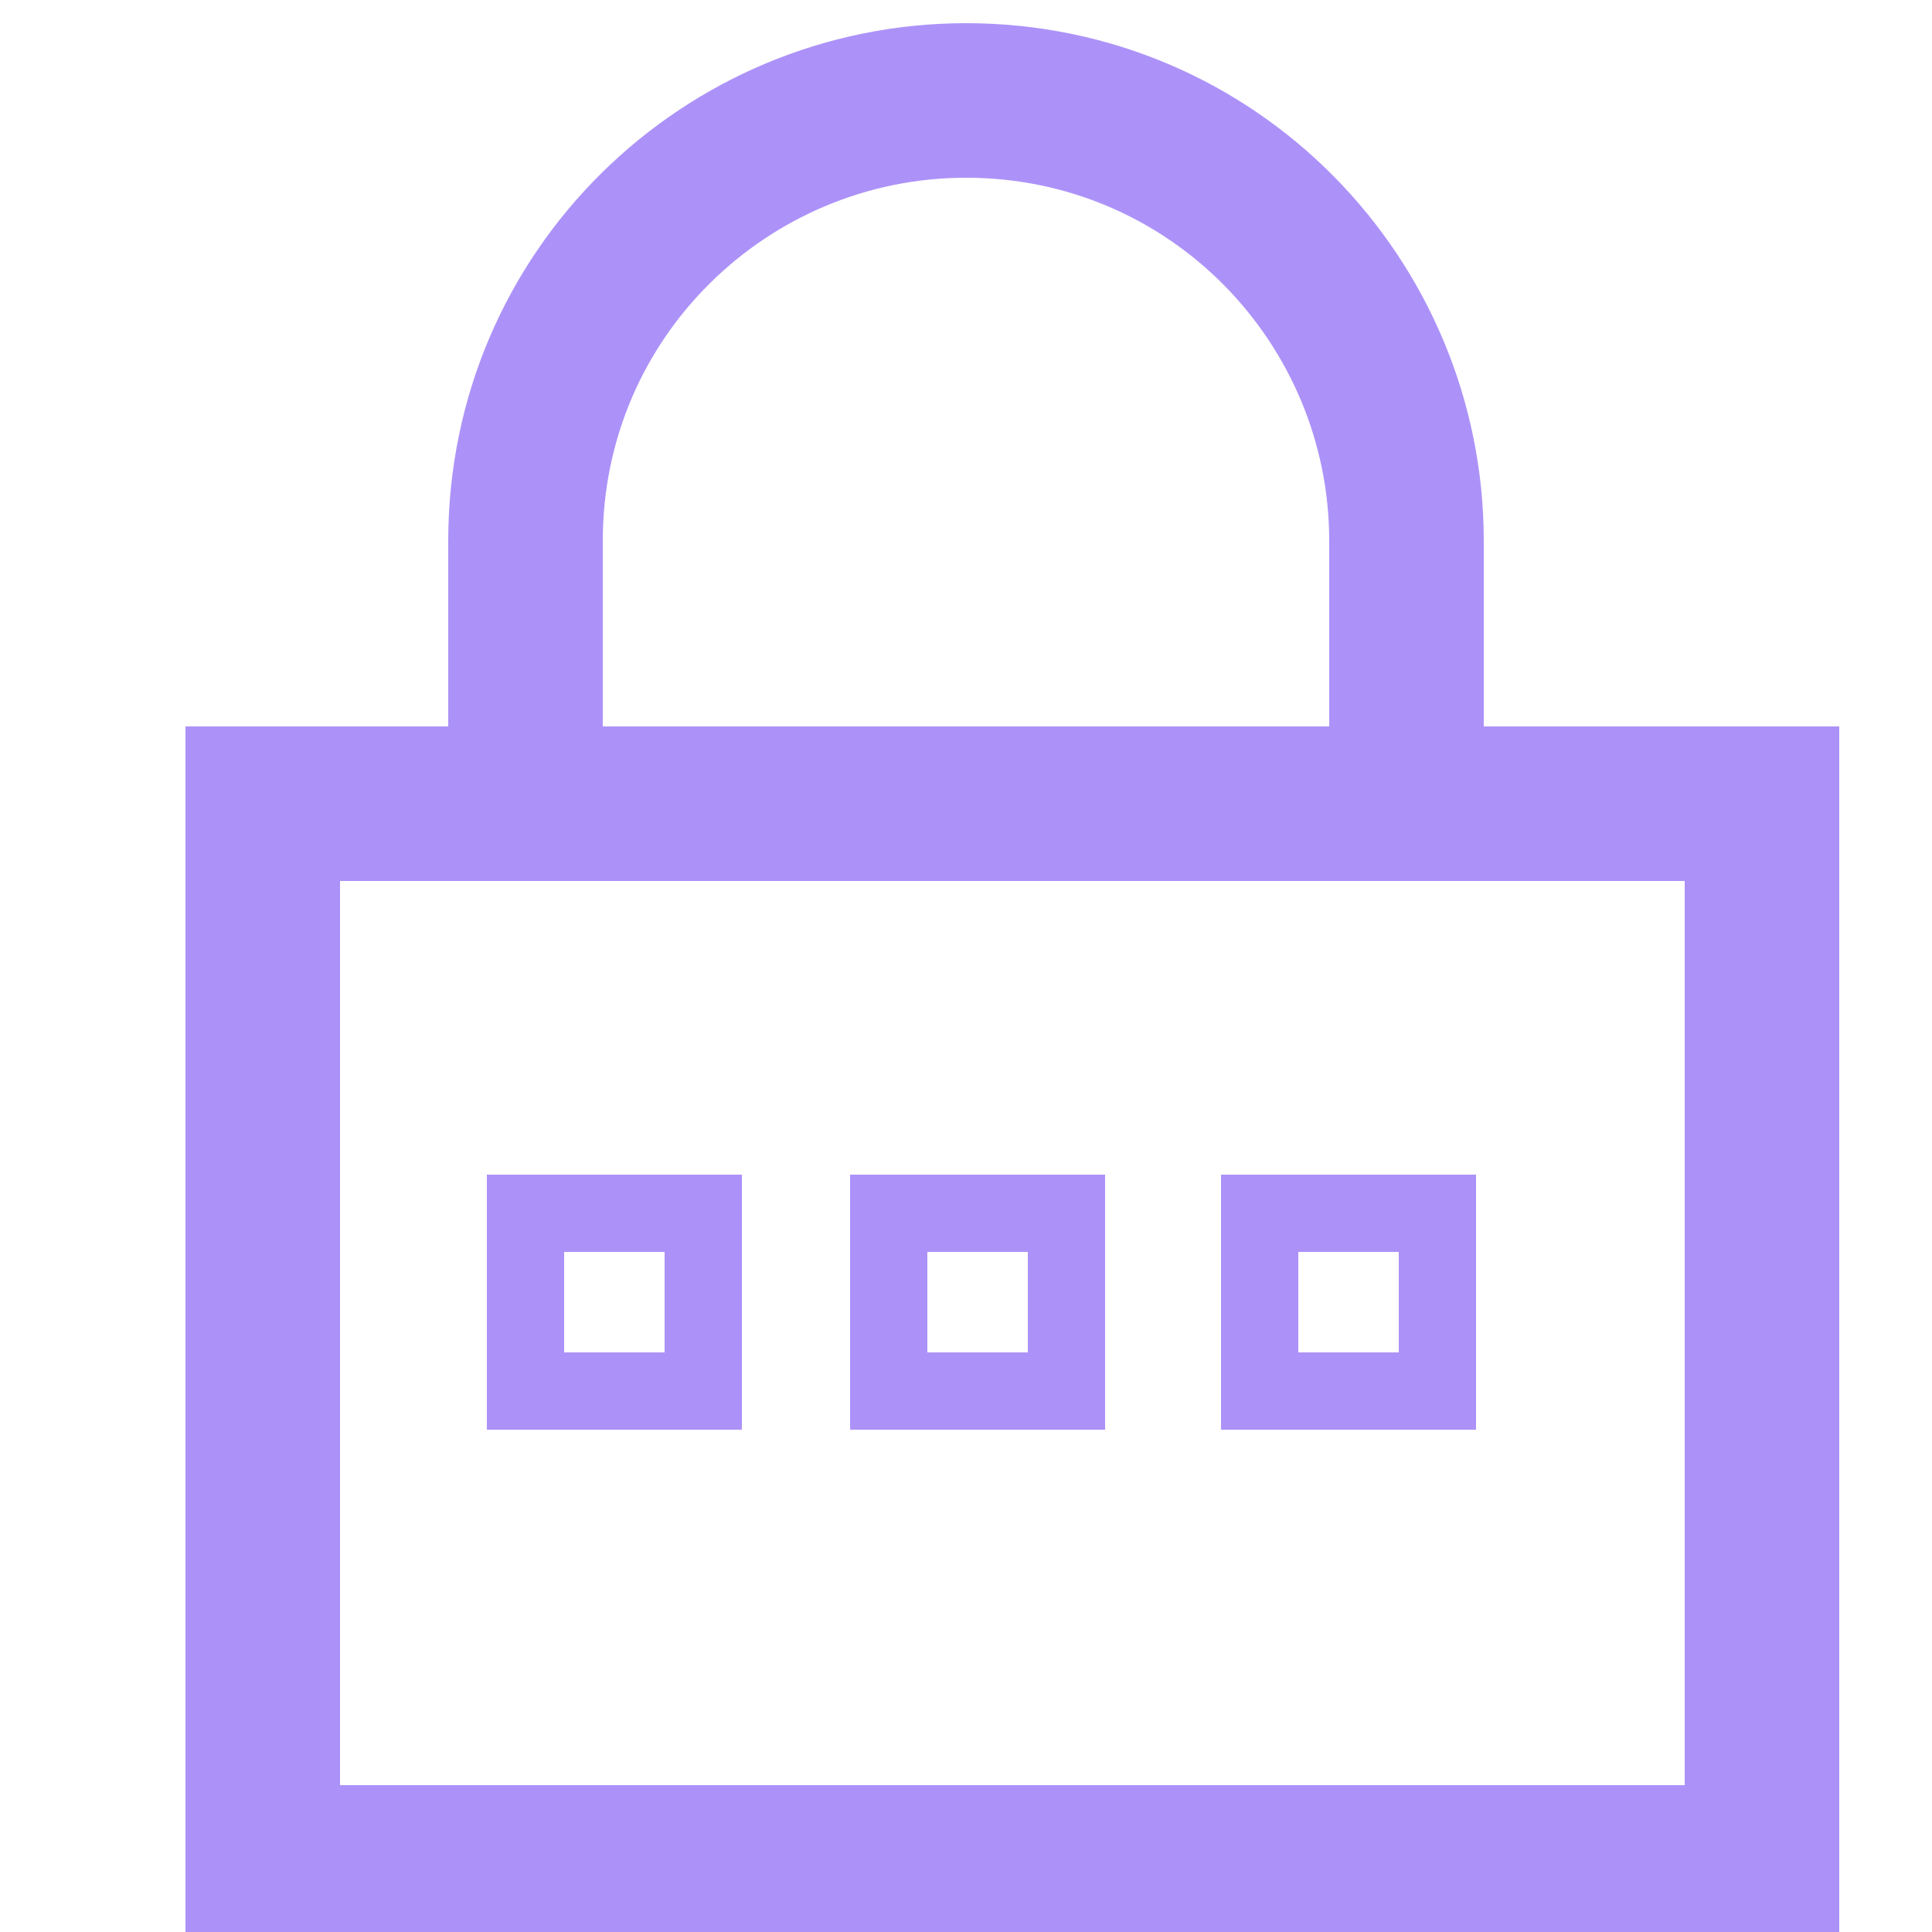 <?xml version="1.0" encoding="utf-8"?>
<!-- Generator: Adobe Illustrator 24.3.0, SVG Export Plug-In . SVG Version: 6.00 Build 0)  -->
<svg version="1.1" id="Layer_1" xmlns="http://www.w3.org/2000/svg" xmlns:xlink="http://www.w3.org/1999/xlink" x="0px" y="0px"
	 viewBox="0 0 25 25" style="enable-background:new 0 0 25 25;" xml:space="preserve">
<style type="text/css">
	.st0{display:none;}
	.st1{display:inline;fill:#FFFFFF;stroke:#AC92F8;stroke-width:2;}
	.st2{display:inline;}
	.st3{fill:none;stroke:#AC92F8;stroke-width:2;}
	.st4{display:inline;fill:none;stroke:#6039D5;}
	.st5{display:inline;fill:#6039D5;}
	.st6{display:inline;fill:none;stroke:#6039D5;stroke-width:2;}
	.st7{fill:none;stroke:#6039D5;}
	.st8{fill:#6039D5;}
	.st9{display:inline;fill:none;stroke:#AC92F8;stroke-width:2;}
	.st10{display:inline;fill:none;stroke:#AC92F8;stroke-width:2;stroke-miterlimit:10;}
	.st11{display:inline;fill:none;stroke:#AC92F8;}
	.st12{display:inline;fill:none;stroke:#AC92F8;stroke-miterlimit:10;}
	.st13{display:inline;fill:#AC92F8;}
	.st14{fill:none;stroke:#AC92F8;stroke-width:2;stroke-miterlimit:10;}
	.st15{fill:none;stroke:#AC92F8;stroke-miterlimit:10;}
</style>
<g class="st0">
	<rect x="1.5" y="3" class="st1" width="21.9" height="19"/>
	<g class="st2">
		<polyline class="st3" points="6.4,8.2 10.3,11.6 6.4,15.6 		"/>
		<line class="st3" x1="12" y1="16.8" x2="18.6" y2="16.8"/>
	</g>
</g>
<g class="st0">
	<rect x="3.4" y="3.2" class="st4" width="17.7" height="18.3"/>
	<rect x="7.4" y="7.5" class="st5" width="9.7" height="9.7"/>
	<line class="st4" x1="0" y1="8.5" x2="3" y2="8.5"/>
	<line class="st4" x1="0" y1="16.2" x2="3.1" y2="16.2"/>
	<line class="st4" x1="8.3" y1="24.6" x2="8.3" y2="22.1"/>
	<line class="st4" x1="16.1" y1="24.6" x2="16.1" y2="21.5"/>
	<line class="st4" x1="21.3" y1="16.2" x2="25" y2="16.2"/>
	<line class="st4" x1="21.3" y1="8.5" x2="25" y2="8.5"/>
	<line class="st4" x1="8.3" y1="3.2" x2="8.3" y2="0.4"/>
	<line class="st4" x1="16.1" y1="3.2" x2="16.1" y2="0.4"/>
</g>
<g class="st0">
	<path class="st4" d="M5.4,23.8c0,0,7.7-7,14,0l2.3-4.7l-2.7-2v-4.9c0-1.7-0.4-3.3-1.1-4.8c-1.1-2.3-3.1-6.2-5.7-6.2
		c0,0-7.8,3.8-6.9,16.2l-0.1,0.8l-2,1L5.4,23.8z"/>
	<circle class="st5" cx="12.4" cy="11.2" r="1.8"/>
</g>
<g class="st0">
	<circle class="st6" cx="12.5" cy="12.5" r="11.3"/>
	<polyline class="st6" points="7.4,10.9 16.6,10.9 12.5,6.8 	"/>
	<polyline class="st6" points="16.6,15.8 7.4,15.8 10.9,18.8 	"/>
</g>
<g class="st0">
	<polygon class="st6" points="4,4.2 12.4,1.7 21,4.2 20.5,15.7 12.5,23.3 4,16.5 	"/>
	<polyline class="st6" points="8.7,11.8 11.8,15.3 17.6,10 	"/>
</g>
<g class="st0">
	<rect x="11.9" y="2.6" class="st4" width="11.8" height="19.9"/>
	<polyline class="st4" points="12,7.5 1.2,7.6 1.2,22.4 11.9,22.4 	"/>
	<g class="st2">
		<rect x="15.2" y="11" class="st7" width="5.3" height="1.5"/>
		<rect x="15.2" y="14.6" class="st7" width="5.3" height="1.5"/>
		<rect x="15.2" y="18.3" class="st7" width="5.3" height="1.5"/>
	</g>
	<rect x="4.5" y="14.4" class="st4" width="5.3" height="1.5"/>
	<rect x="4.5" y="18" class="st4" width="5.3" height="1.5"/>
</g>
<g class="st0">
	<path class="st6" d="M5.9,1.4c0,0,3.1,1.3,3.6,4.8C9.8,7.9,8.7,9.5,7,9.6C5.1,9.8,2.7,9.3,1.6,5.9"/>
	<line class="st6" x1="24" y1="23.6" x2="9.5" y2="8.5"/>
	<line class="st6" x1="2.1" y1="23.6" x2="11.5" y2="14.5"/>
	<line class="st6" x1="15.5" y1="11.5" x2="23.1" y2="3.2"/>
</g>
<g class="st0">
	<g class="st2">
		<path class="st8" d="M20.9,10.5L20.9,10.5l-0.1-1.4c0-4.6-3.7-8.2-8.2-8.2S4.4,4.5,4.4,9.1v1.4H4.1c-1.3,0-2.3,1.1-2.3,2.4v3.6
			c0,1.3,1,2.3,2.2,2.3l0,0h2.1c0.3,0,0.5-0.3,0.5-0.6l0,0v-7.1c0-0.3-0.2-0.7-0.5-0.7H5.6V9.1c0-4,3.1-7.1,7-7.1s7.1,3.2,7.1,7.1
			v1.4h-0.6c-0.3,0-0.5,0.3-0.5,0.7v7.1c0,0.3,0.2,0.6,0.5,0.6l0,0h0.7L19.7,19c-0.9,1.2-2.2,1.8-3.7,1.8c-0.3-1.5-1.8-2.5-3.4-2.2
			c-1.3,0.3-2.3,1.4-2.3,2.8c0,1.6,1.3,2.9,2.9,2.9c0.8,0,1.5-0.3,2.1-0.9c0.4-0.4,0.6-0.9,0.7-1.4c1.8,0,3.5-0.8,4.6-2.3l0.5-0.8
			c1.2-0.1,2-0.9,2-2v-3.6C23.2,12,22.3,10.5,20.9,10.5z M5.6,17.7H4.1c-0.6,0-1.1-0.5-1.1-1.2l0,0v-3.6c0-0.7,0.5-1.3,1.1-1.3h1.5
			V17.7z M14.5,22.5c-0.3,0.3-0.8,0.5-1.2,0.5c-0.9,0-1.7-0.8-1.7-1.7c0-0.9,0.8-1.7,1.7-1.7s1.7,0.8,1.7,1.7l0,0
			C15,21.8,14.8,22.2,14.5,22.5z M22,16.8c0,0.8-0.8,0.9-1.1,0.9h-1.2v-6.1h1.2c0.6,0,1.1,0.9,1.1,1.6V16.8z"/>
	</g>
</g>
<g class="st0">
	<rect x="1.6" y="3" class="st1" width="21.9" height="19"/>
	<polyline class="st9" points="2.5,4 11.5,12.2 22.4,4 	"/>
</g>
<g class="st0">
	<polygon class="st10" points="4.2,4 4.2,16.7 12.5,23.6 20.8,16.4 20.8,4 12.5,1.4 	"/>
	<polyline class="st10" points="7.9,12.5 12.5,15.2 17.7,9.2 	"/>
</g>
<g class="st0">
	<polyline class="st9" points="8.5,19 1.6,12.5 8.7,6 	"/>
	<polyline class="st9" points="17.3,19.1 23.4,12.6 17.5,6.1 	"/>
	<line class="st9" x1="15.1" y1="5.4" x2="10.9" y2="19.1"/>
</g>
<g class="st0">
	<path class="st11" d="M22.8,4.6c-0.5-1.8-4.1-3.5-10.3-3.5S2.7,2.8,2.2,4.6c0,0.1-0.1,0.1-0.1,0.2V5v4.8V10v0.2v4.6V15v0.2v5
		c0,0.1,0,0.1,0,0.2c0.5,2,4.9,3.5,10.3,3.5s9.8-1.5,10.3-3.5c0-0.1,0.1-0.1,0.1-0.2v-5V15v-0.2v-4.6V10V9.8V5V4.8
		C22.9,4.8,22.8,4.7,22.8,4.6z M22,15.2c0,0.1,0,0.1,0,0.2c0,0,0,0.1-0.1,0.1c0,0.1-0.1,0.1-0.1,0.2l-0.1,0.1c0,0.1-0.1,0.1-0.2,0.2
		l-0.1,0.1c-0.1,0.1-0.1,0.1-0.2,0.2c0,0-0.1,0-0.1,0.1c-0.1,0.1-0.2,0.1-0.3,0.2h-0.1c-0.1,0.1-0.3,0.1-0.4,0.2c0,0,0,0-0.1,0
		c-0.2,0.1-0.3,0.1-0.5,0.2l0,0c-0.9,0.4-2.1,0.7-3.6,0.9l0,0c-0.3,0-0.6,0.1-0.8,0.1h-0.1c-0.2,0-0.5,0-0.7,0c-0.1,0-0.2,0-0.4,0
		s-0.4,0-0.6,0c-0.3,0-0.7,0-1,0s-0.7,0-1,0c-0.2,0-0.4,0-0.6,0c-0.1,0-0.2,0-0.4,0c-0.3,0-0.5,0-0.8-0.1H9.6
		c-0.3,0-0.6-0.1-0.8-0.1l0,0c-1.4-0.2-2.6-0.5-3.6-0.9l0,0c-0.2-0.1-0.3-0.1-0.5-0.2c0,0,0,0-0.1,0c-0.1-0.1-0.3-0.1-0.4-0.2H4.1
		c-0.1-0.1-0.2-0.1-0.3-0.2c0,0-0.1,0-0.1-0.1c0-0.1-0.1-0.2-0.2-0.2l-0.1-0.1c-0.1-0.1-0.1-0.1-0.2-0.2l-0.1-0.1
		c0-0.1-0.1-0.1-0.1-0.2c0,0,0-0.1-0.1-0.1c0-0.1,0-0.1,0-0.2c0-0.1,0-0.1,0-0.2v-0.1c0-0.1,0-0.1,0-0.2v-3.1l0,0
		c0.1,0.1,0.2,0.2,0.3,0.2C4.8,13,8,14,12.5,14s7.6-0.9,9.2-2.1c0.1-0.1,0.2-0.2,0.3-0.3l0,0v3.1c0,0.1,0,0.1,0,0.2V15
		C22,15.1,22,15.1,22,15.2z M22,6.6v3.1c0,0.1,0,0.1,0,0.2V10c0,0.1,0,0.1,0,0.2c0,0.1,0,0.1,0,0.2c0,0,0,0.1-0.1,0.1
		c0,0.1-0.1,0.1-0.1,0.2l-0.1,0.1c0,0.1-0.1,0.1-0.2,0.2l-0.1,0.1c-0.1,0.1-0.1,0.1-0.2,0.2c0,0-0.1,0-0.1,0.1
		c-0.1,0.1-0.2,0.1-0.3,0.2h-0.1c-0.1,0.1-0.3,0.1-0.4,0.2c0,0,0,0-0.1,0c-0.2,0.1-0.3,0.1-0.5,0.2l0,0c-0.9,0.4-2.1,0.7-3.6,0.9
		l0,0c-0.3,0-0.6,0.1-0.8,0.1h-0.1c-0.3,0-0.5,0.1-0.8,0.1c-0.1,0-0.2,0-0.4,0s-0.4,0-0.6,0c-0.3,0-0.7,0-1,0s-0.7,0-1,0
		c-0.2,0-0.4,0-0.6,0c-0.1,0-0.2,0-0.4,0c-0.3,0-0.5,0-0.8-0.1H9.5c-0.3,0-0.6-0.1-0.8-0.1l0,0c-1.4-0.2-2.6-0.5-3.6-0.9l0,0
		c-0.2-0.1-0.3-0.1-0.5-0.2c0,0,0,0-0.1,0c-0.1-0.1-0.3-0.1-0.4-0.2H4c-0.1-0.1-0.2-0.1-0.3-0.2c0,0-0.1,0-0.1-0.1
		c-0.1-0.1-0.2-0.1-0.2-0.2L3.3,11c-0.1-0.1-0.1-0.1-0.2-0.2L3,10.7c0-0.1-0.1-0.1-0.1-0.2c0,0,0-0.1-0.1-0.1c0-0.1,0-0.1,0-0.2
		c0-0.1,0-0.1,0-0.2V9.9c0-0.1,0-0.1,0-0.2V6.6c0,0,0.1,0.1,0.2,0.1c0,0,0.1,0,0.1,0.1C3.3,6.9,3.5,7,3.6,7.1c0,0,0.1,0,0.1,0.1
		c0.1,0,0.3,0.1,0.4,0.2c0.1,0,0.1,0.1,0.2,0.1c0.2,0.1,0.3,0.2,0.5,0.2h0.1C5,7.8,5.2,7.9,5.4,8c0.1,0,0.1,0,0.2,0
		C5.8,8.1,6,8.1,6.1,8.2c0.1,0,0.1,0,0.2,0.1c0.2,0.1,0.5,0.1,0.8,0.2h0.1c0.2,0.1,0.5,0.1,0.7,0.1c0.1,0,0.2,0,0.3,0
		c0.2,0,0.5,0.1,0.7,0.1c0.1,0,0.1,0,0.2,0c0.3,0,0.6,0.1,1,0.1c0.1,0,0.2,0,0.2,0c0.3,0,0.5,0,0.8,0c0.1,0,0.2,0,0.3,0
		c0.4,0,0.7,0,1.1,0s0.7,0,1.1,0c0.1,0,0.2,0,0.3,0c0.3,0,0.5,0,0.8,0c0.1,0,0.2,0,0.2,0c0.3,0,0.6-0.1,1-0.1c0.1,0,0.1,0,0.2,0
		c0.2,0,0.5-0.1,0.7-0.1c0.1,0,0.2,0,0.3,0c0.2,0,0.5-0.1,0.7-0.1h0.1c0.3-0.1,0.5-0.1,0.8-0.2c0.1,0,0.1,0,0.2-0.1
		C19,8.1,19.2,8.1,19.4,8c0.1,0,0.1,0,0.2-0.1c0.2-0.1,0.4-0.2,0.6-0.2h0.1c0.2-0.1,0.3-0.1,0.5-0.2c0.1,0,0.1-0.1,0.2-0.1
		c0.1-0.1,0.3-0.1,0.4-0.2c0,0,0.1,0,0.1-0.1c0.1-0.1,0.3-0.2,0.4-0.3c0,0,0.1,0,0.1-0.1C21.9,6.7,22,6.7,22,6.6z M12.5,1.9
		C18.1,1.9,22,3.6,22,5s-3.9,3.1-9.5,3.1S3,6.5,3,5S6.9,1.9,12.5,1.9z M22,20C22,20.1,22,20.1,22,20c-0.2,1.5-4.1,3-9.5,3
		S3.2,21.5,3,20c0,0,0,0,0-0.1v-3.5l0,0c0.1,0.1,0.2,0.2,0.3,0.2c1.6,1.2,4.7,2.1,9.2,2.1s7.6-0.9,9.2-2.1c0.1-0.1,0.2-0.2,0.3-0.3
		l0,0V20z"/>
</g>
<g class="st0">
	<polygon class="st10" points="21.8,4 21.8,17.7 12.3,23.9 3.2,18.2 3.2,4 12.5,1.1 	"/>
	<polygon class="st12" points="13.5,6.9 13.5,12.5 16.1,12.5 12.5,17.9 12.2,13.1 9.3,14.2 	"/>
</g>
<g class="st0">
	<polygon class="st10" points="12.3,1.2 21.1,3.5 21.1,16.3 12.3,23.8 3.9,16.3 3.9,3.5 	"/>
	<circle class="st13" cx="12.3" cy="8.7" r="1.6"/>
	<line class="st10" x1="12.3" y1="15.5" x2="12.3" y2="8.7"/>
</g>
<g class="st0">
	<rect x="1.6" y="0.9" class="st10" width="21.8" height="23.2"/>
	<line class="st10" x1="1.6" y1="12.5" x2="23.4" y2="12.5"/>
	<rect x="5.7" y="6.4" class="st10" width="4.1" height="1.4"/>
	<rect x="5.4" y="17.9" class="st10" width="4.1" height="1.4"/>
</g>
<g>
	<rect x="3.4" y="10.4" class="st14" width="19.4" height="13.7"/>
	<path class="st14" d="M6.8,10V7c0-3.2,2.6-5.7,5.7-5.7h0c3.2,0,5.7,2.6,5.7,5.7v3.4"/>
	<rect x="6.8" y="15.7" class="st15" width="2.3" height="2.3"/>
	<rect x="11.5" y="15.7" class="st15" width="2.3" height="2.3"/>
	<rect x="16.3" y="15.7" class="st15" width="2.3" height="2.3"/>
</g>
</svg>
